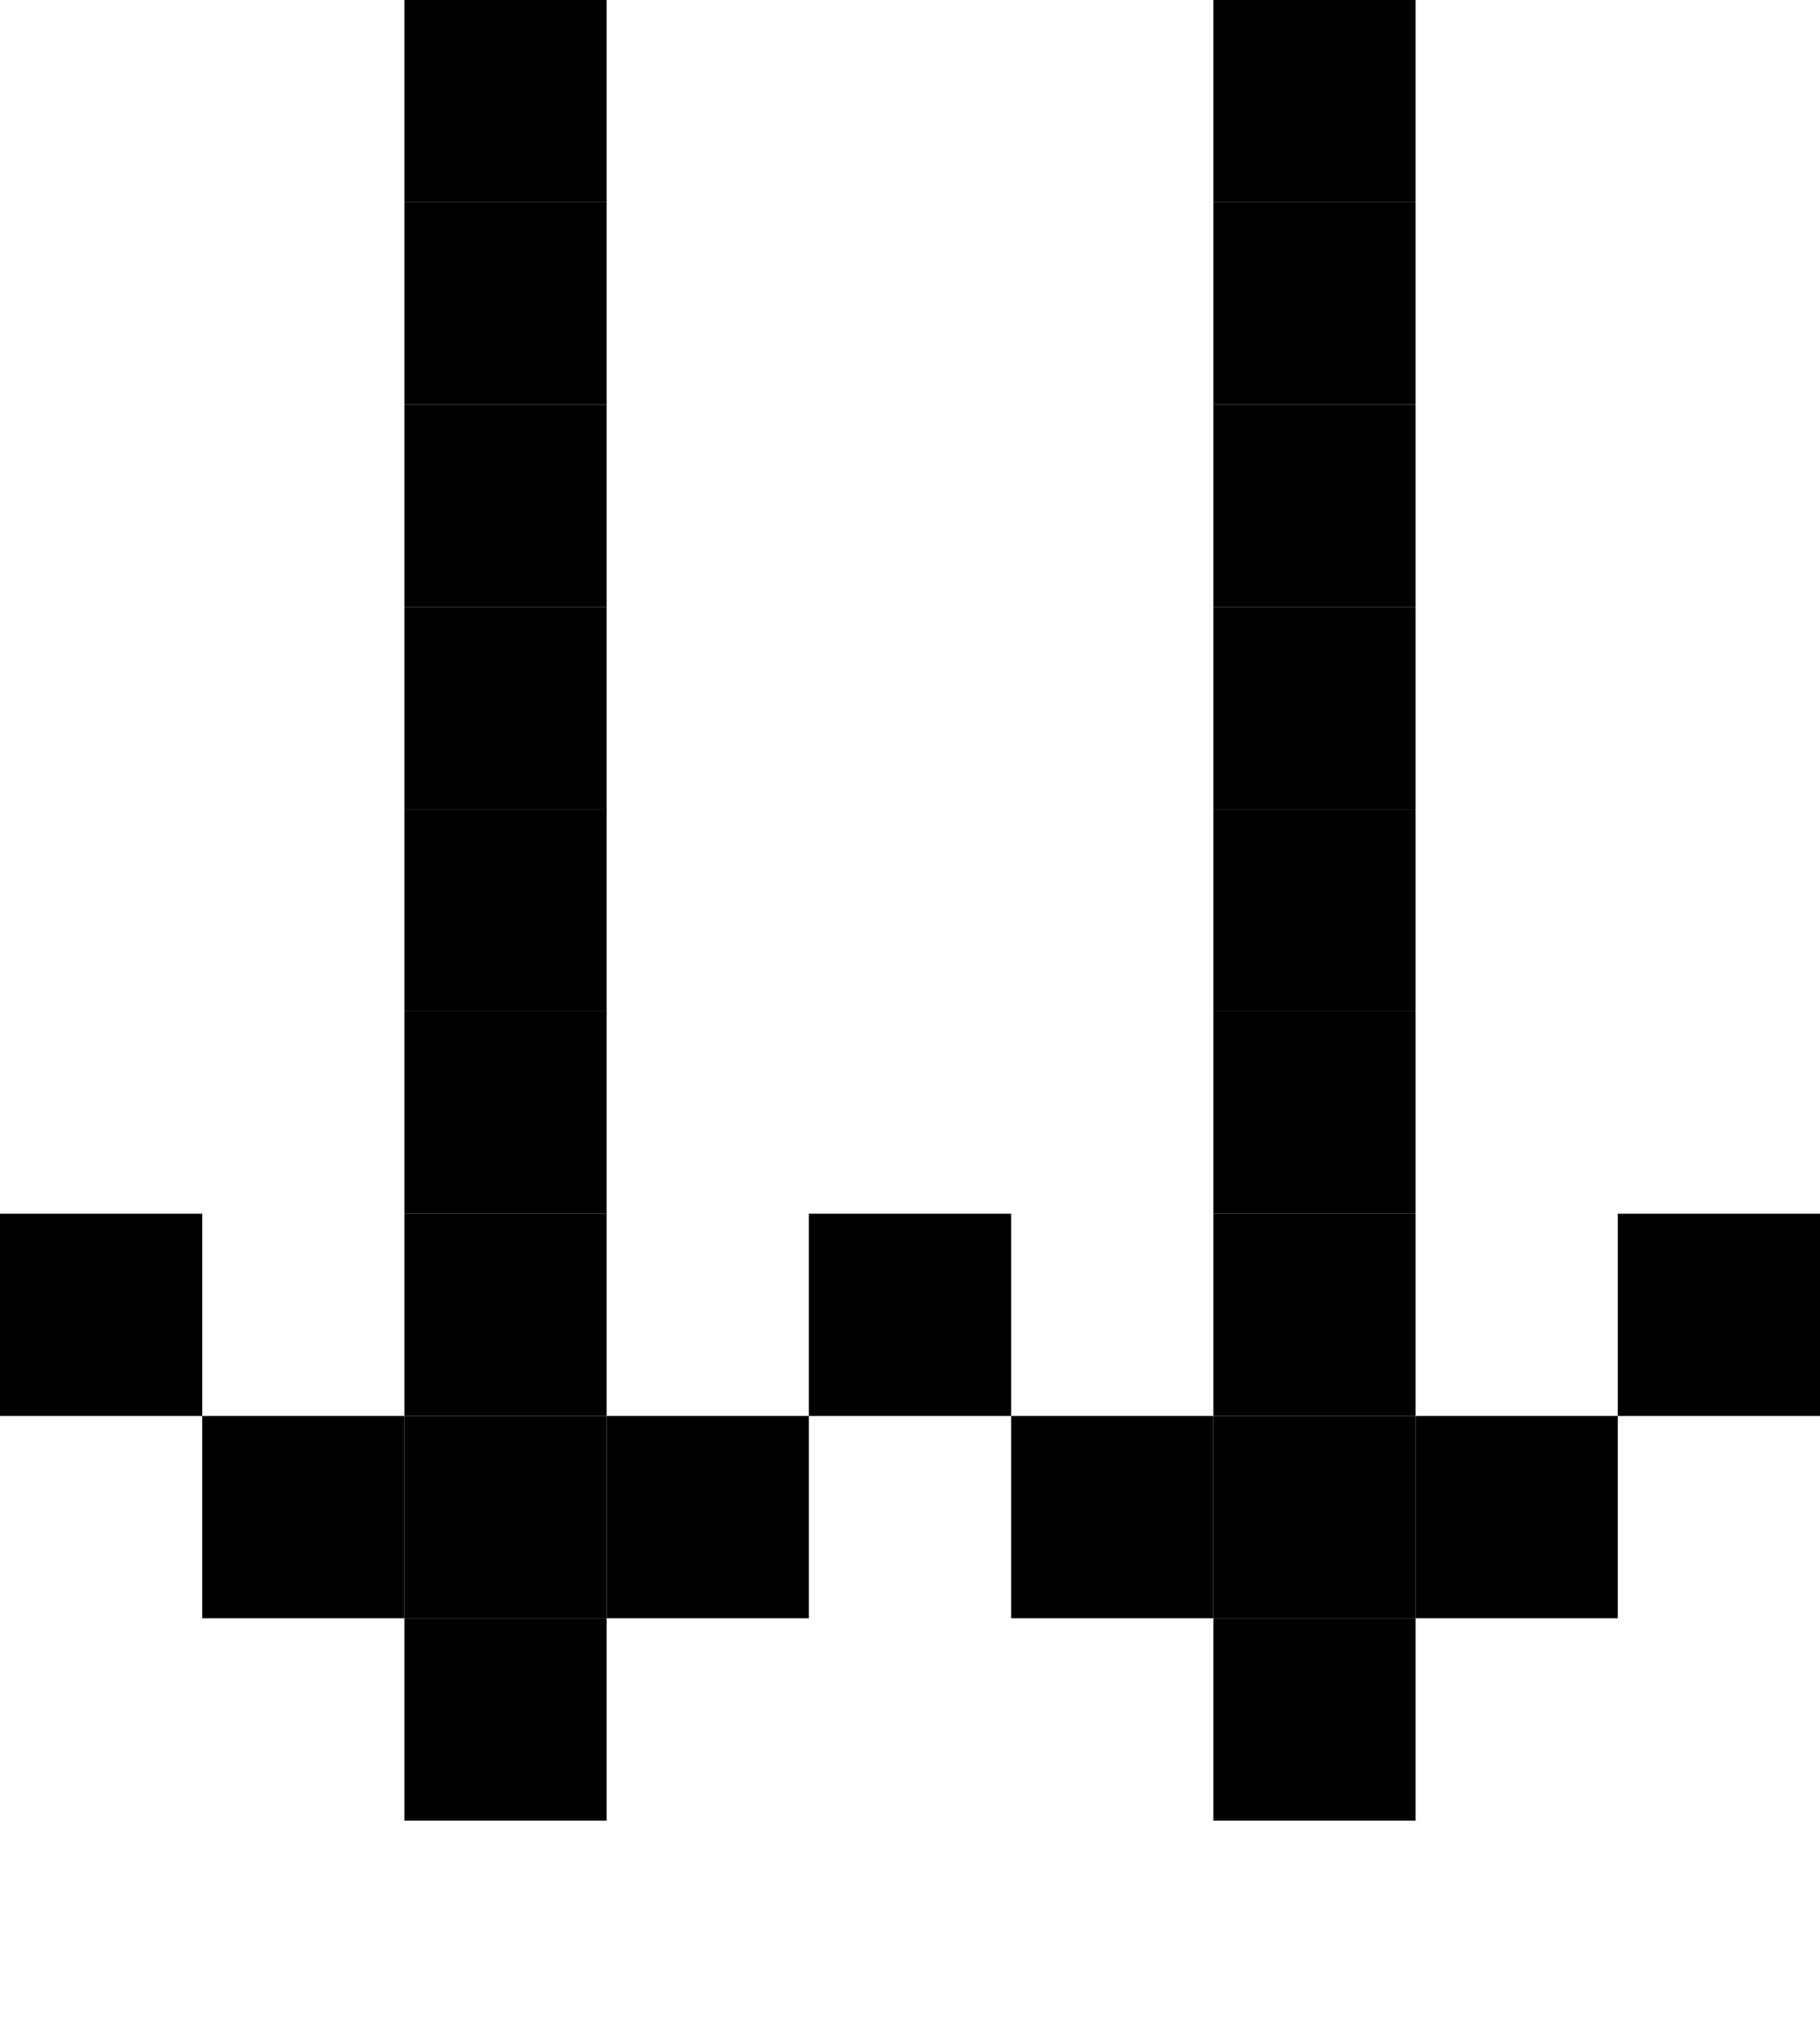 <svg xmlns="http://www.w3.org/2000/svg" width="9" height="10" viewBox="0 0 9 10"><style>rect { fill: black; }</style><title>Character: ᳊ (U+1CCA)</title><rect x="2" y="0" width="1" height="1" /><rect x="6" y="0" width="1" height="1" /><rect x="2" y="1" width="1" height="1" /><rect x="6" y="1" width="1" height="1" /><rect x="2" y="2" width="1" height="1" /><rect x="6" y="2" width="1" height="1" /><rect x="2" y="3" width="1" height="1" /><rect x="6" y="3" width="1" height="1" /><rect x="2" y="4" width="1" height="1" /><rect x="6" y="4" width="1" height="1" /><rect x="2" y="5" width="1" height="1" /><rect x="6" y="5" width="1" height="1" /><rect x="0" y="6" width="1" height="1" /><rect x="2" y="6" width="1" height="1" /><rect x="4" y="6" width="1" height="1" /><rect x="6" y="6" width="1" height="1" /><rect x="8" y="6" width="1" height="1" /><rect x="1" y="7" width="1" height="1" /><rect x="2" y="7" width="1" height="1" /><rect x="3" y="7" width="1" height="1" /><rect x="5" y="7" width="1" height="1" /><rect x="6" y="7" width="1" height="1" /><rect x="7" y="7" width="1" height="1" /><rect x="2" y="8" width="1" height="1" /><rect x="6" y="8" width="1" height="1" /></svg>